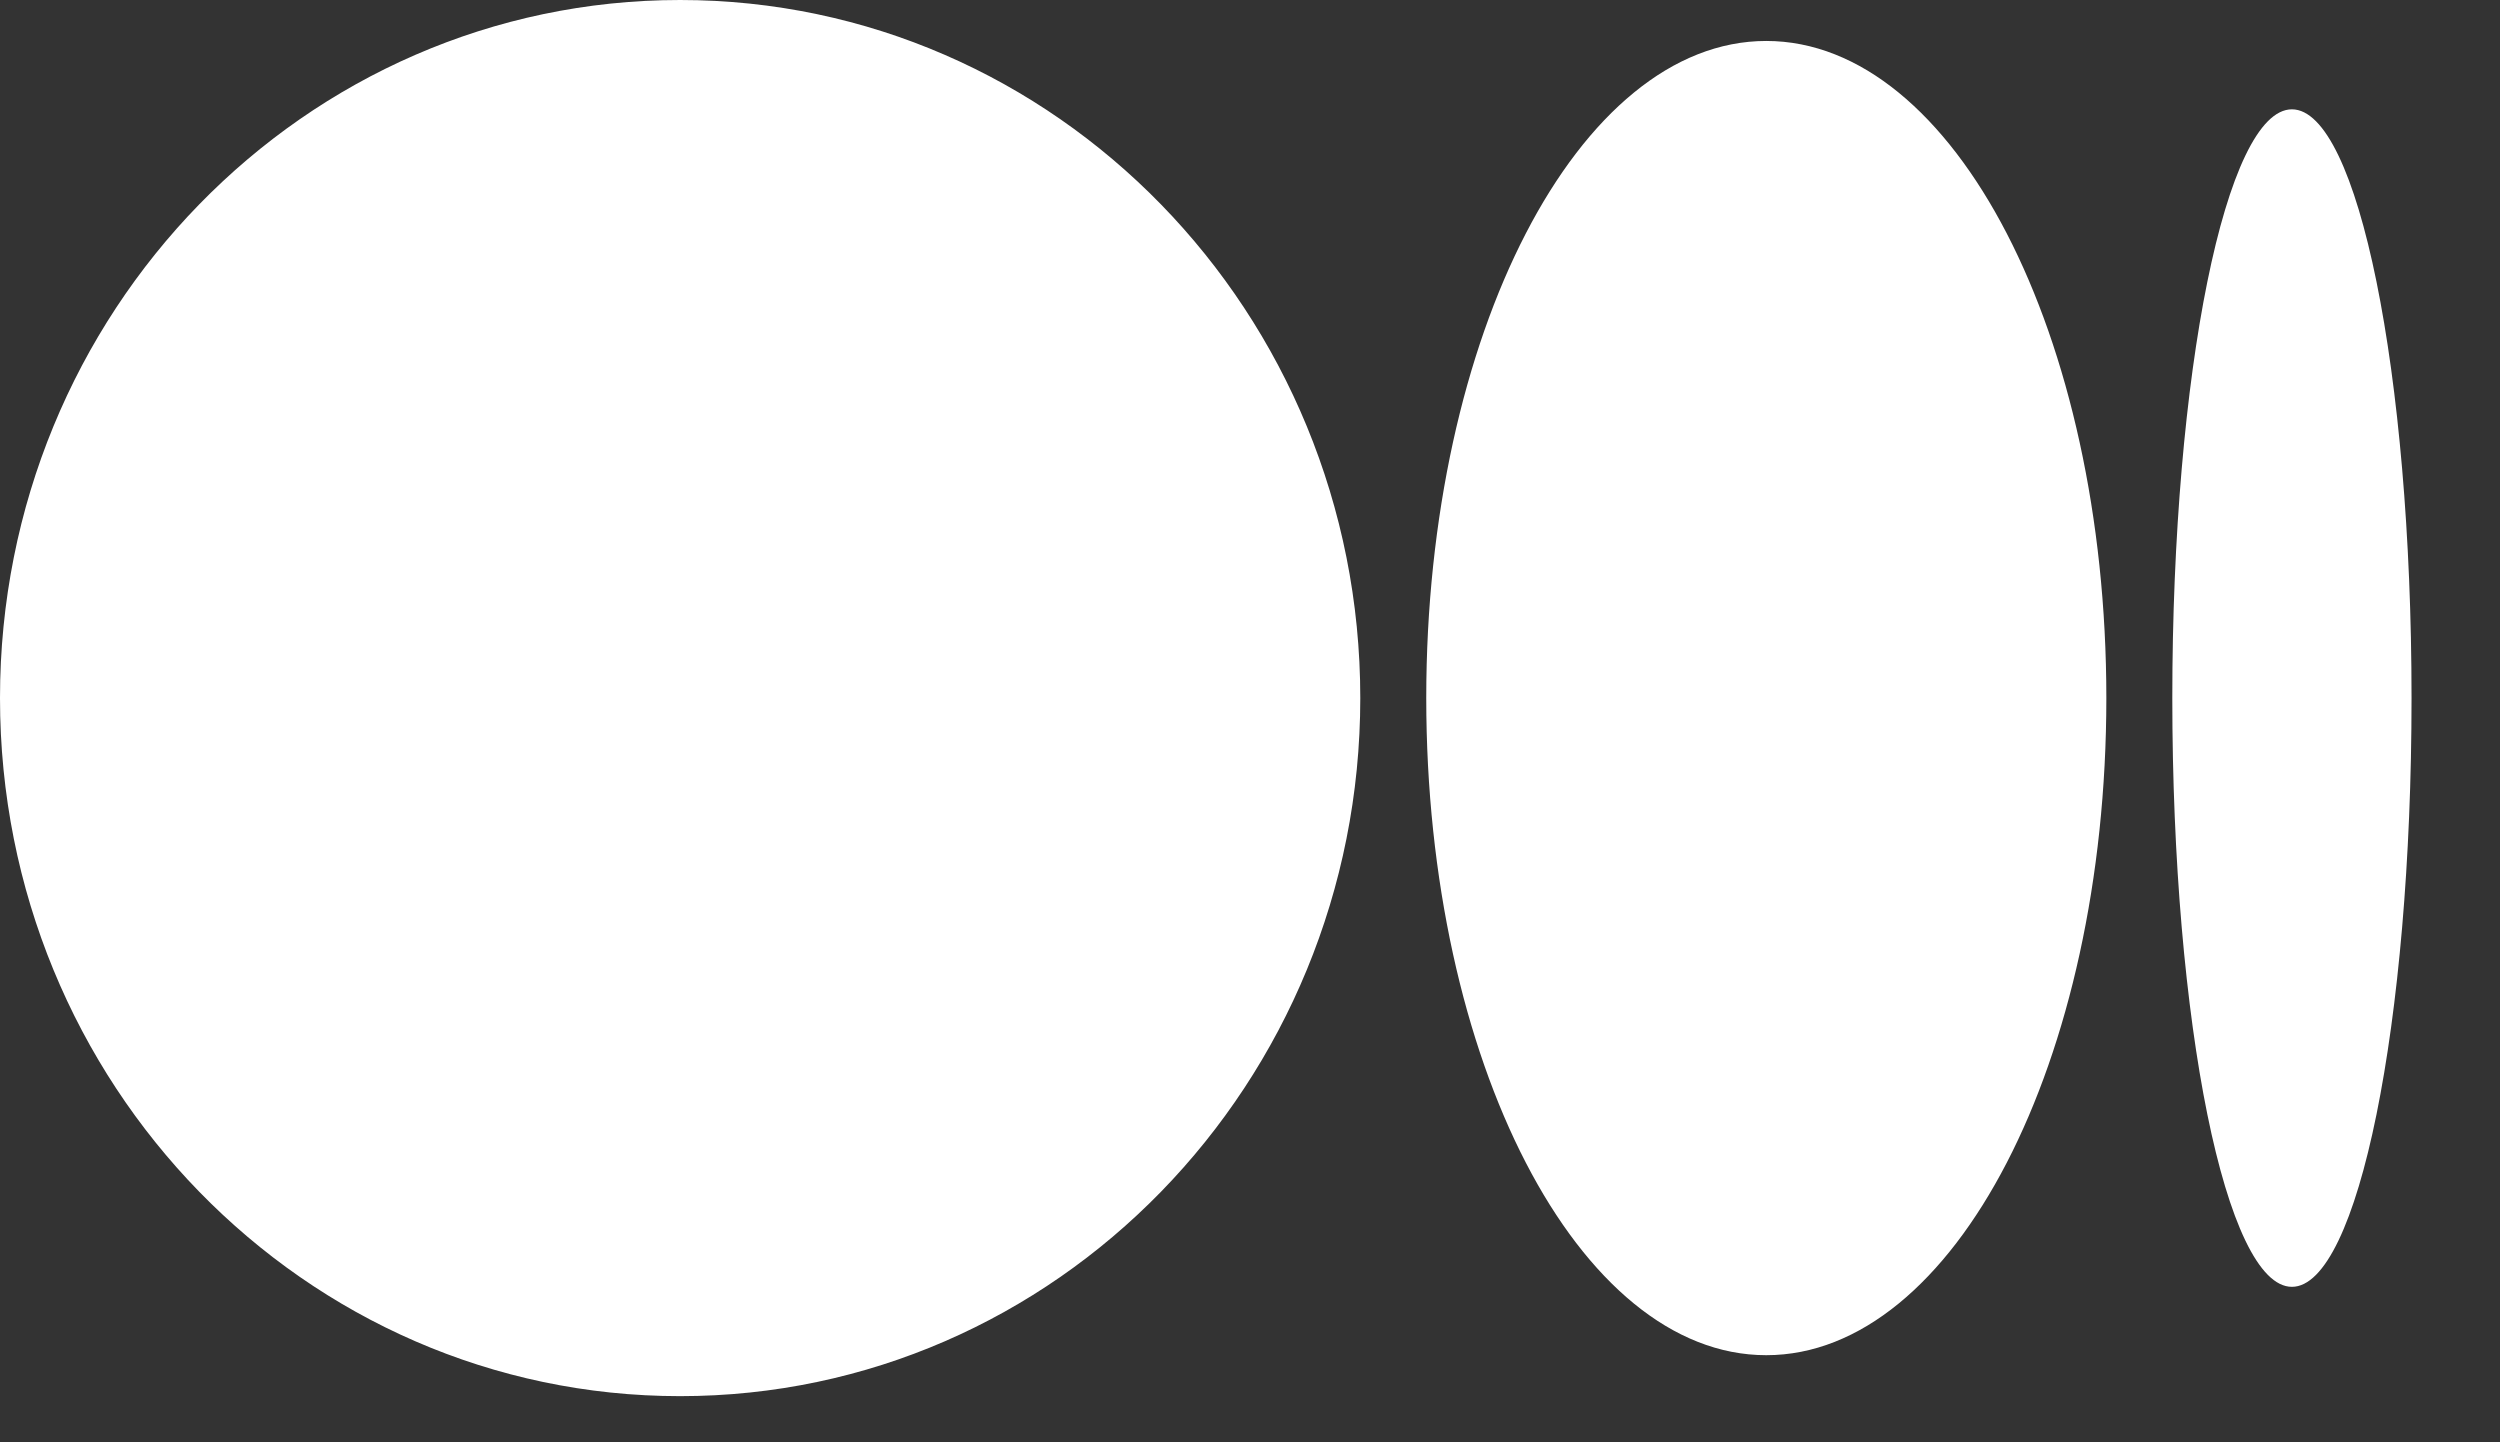 <svg width="26" height="15" viewBox="0 0 26 15" fill="none" xmlns="http://www.w3.org/2000/svg">
<rect x="0" y="0" width="26" height="15" fill="#333333" stroke="none"/>
<path d="M14.147 7.26C14.147 11.269 10.98 14.52 7.073 14.52C3.167 14.52 0 11.27 0 7.26C0 3.249 3.167 0 7.073 0C10.979 0 14.147 3.25 14.147 7.26ZM21.906 7.26C21.906 11.034 20.323 14.094 18.369 14.094C16.416 14.094 14.833 11.033 14.833 7.26C14.833 3.486 16.416 0.426 18.369 0.426C20.323 0.426 21.906 3.486 21.906 7.26ZM25.08 7.26C25.08 10.642 24.523 13.383 23.836 13.383C23.149 13.383 22.592 10.641 22.592 7.26C22.592 3.879 23.149 1.137 23.836 1.137C24.523 1.137 25.08 3.878 25.08 7.26Z" fill="white"/>
</svg>
